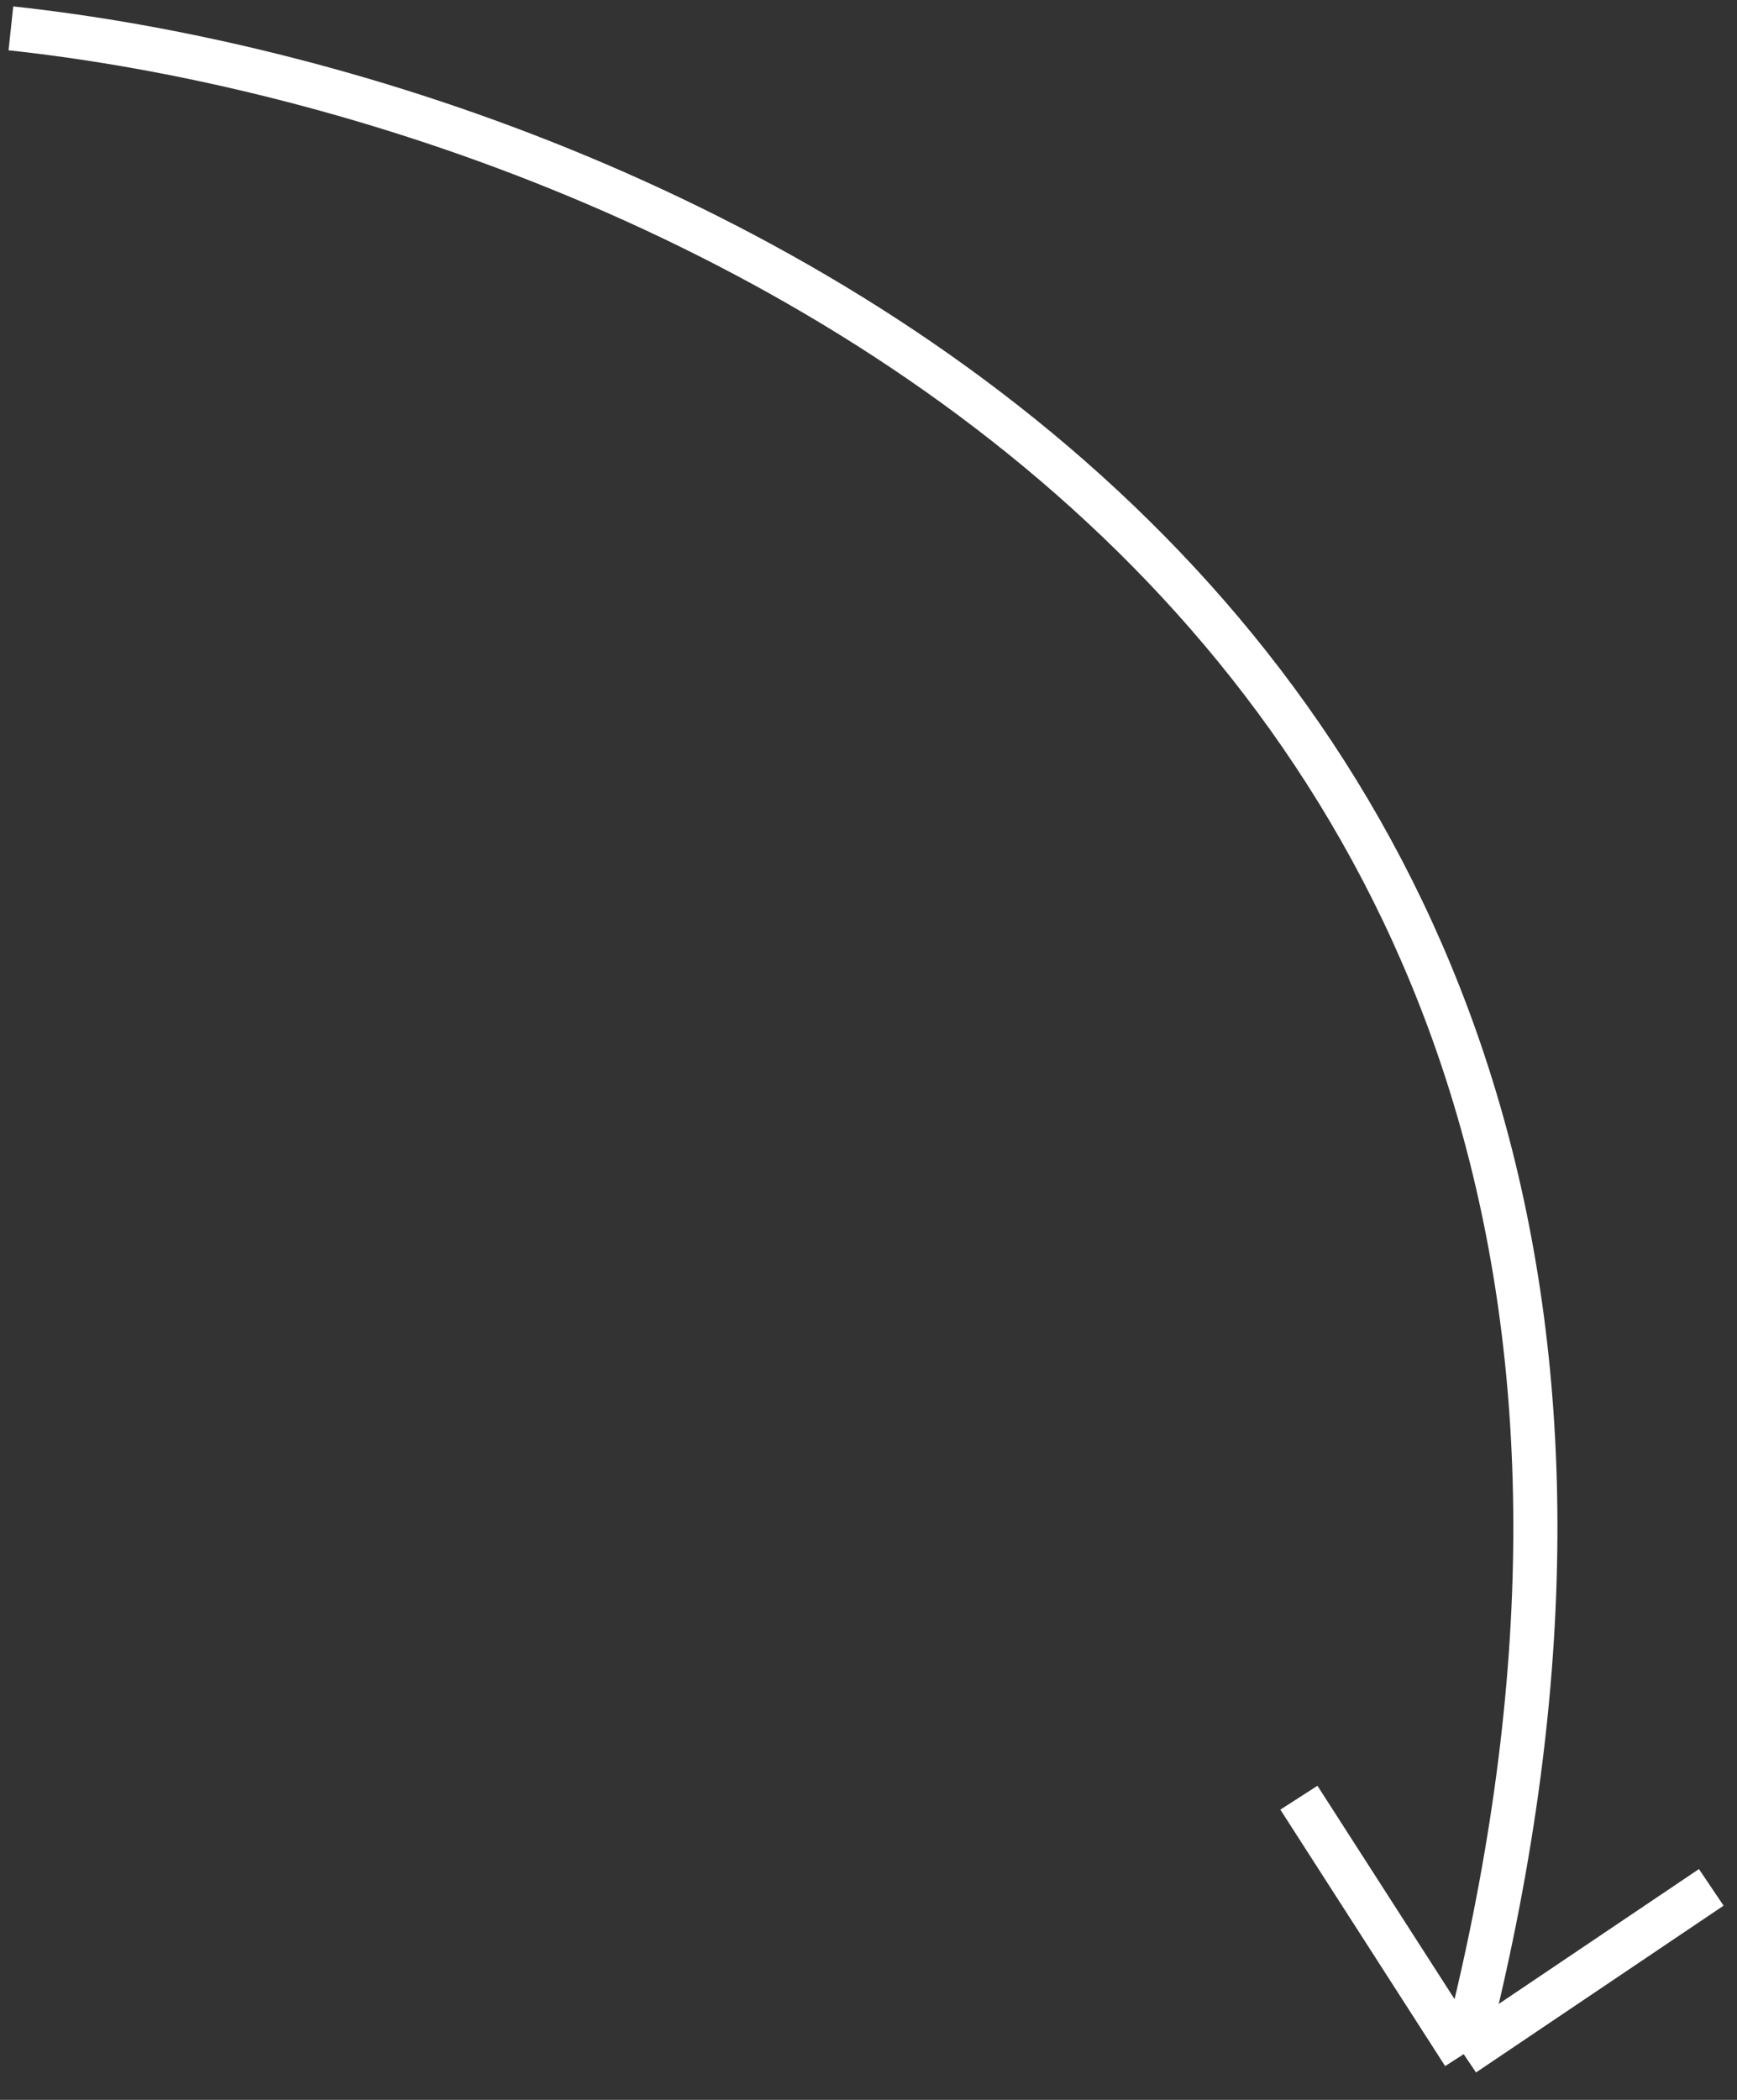 <?xml version="1.0" encoding="UTF-8"?> <svg xmlns="http://www.w3.org/2000/svg" width="96" height="116" viewBox="0 0 96 116" fill="none"><rect x="0" y="0" width="96" height="116" fill="#333333" stroke="none"/> <path d="M0.602 1.567C36.002 5.367 101.62 33.069 80.895 113.474M80.895 113.474L94.578 104.26M80.895 113.474L71.787 99.307" stroke="white" stroke-width="2.438"></path> </svg> 